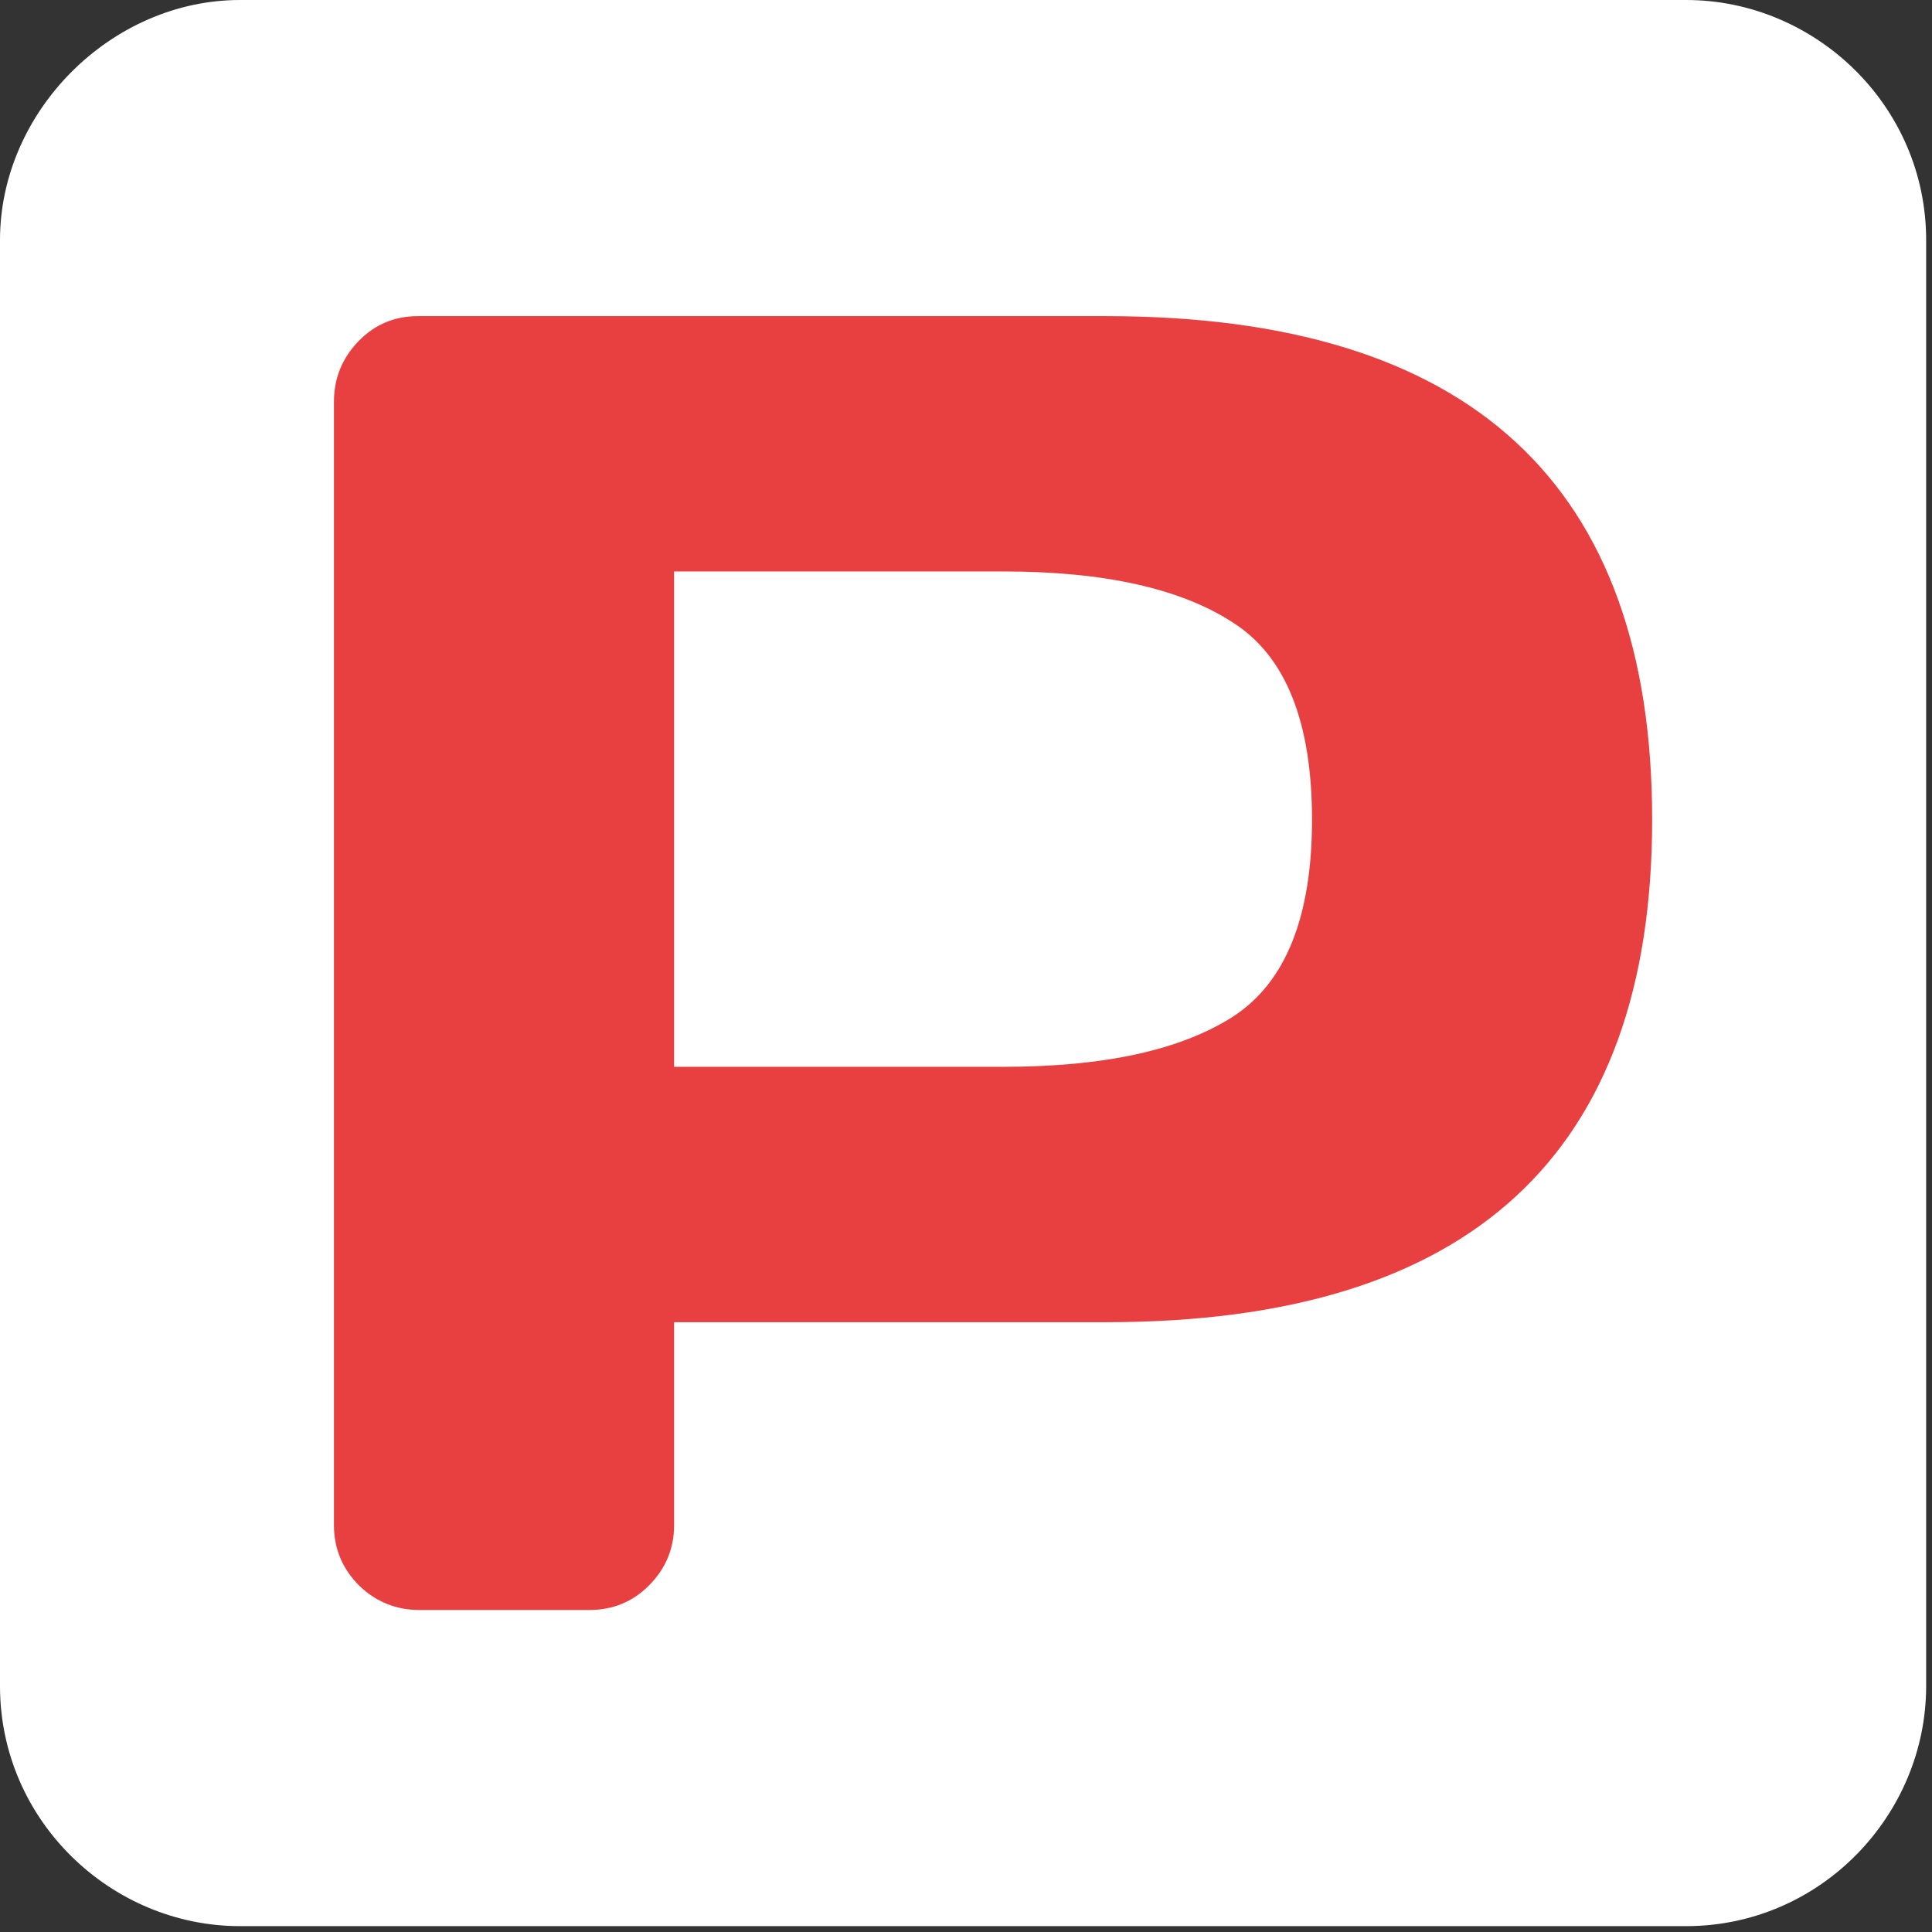 <?xml version="1.0" encoding="UTF-8"?>
<svg xmlns="http://www.w3.org/2000/svg" width="33" height="33" viewBox="0 0 33 33" fill="none">
  <rect x="0" y="0" width="33" height="33" fill="#333333" stroke="none"/>
  <path fill-rule="evenodd" clip-rule="evenodd" d="M4.1 0H28.8C31 0 32.9 1.8 32.9 4.1V28.8C32.9 31 31.1 32.9 28.8 32.9H4.1C1.9 32.9 0 31.1 0 28.8V4.1C0 1.9 1.9 0 4.1 0Z" fill="white"></path>
  <path d="M5.704 26.051V6.864C5.704 6.463 5.843 6.119 6.12 5.832C6.397 5.544 6.736 5.4 7.137 5.4H18.896C25.112 5.4 28.22 8.267 28.22 14C28.22 19.722 25.112 22.584 18.896 22.584H11.514V26.051C11.514 26.452 11.37 26.796 11.082 27.084C10.805 27.361 10.466 27.5 10.065 27.5H7.168C6.767 27.5 6.423 27.361 6.135 27.084C5.848 26.796 5.704 26.452 5.704 26.051ZM11.514 18.222H17.139C18.865 18.222 20.175 17.935 21.069 17.359C21.963 16.774 22.41 15.654 22.41 14C22.41 12.335 21.963 11.215 21.069 10.64C20.175 10.054 18.865 9.761 17.139 9.761H11.514V18.222Z" fill="#E84041"></path>
</svg>
